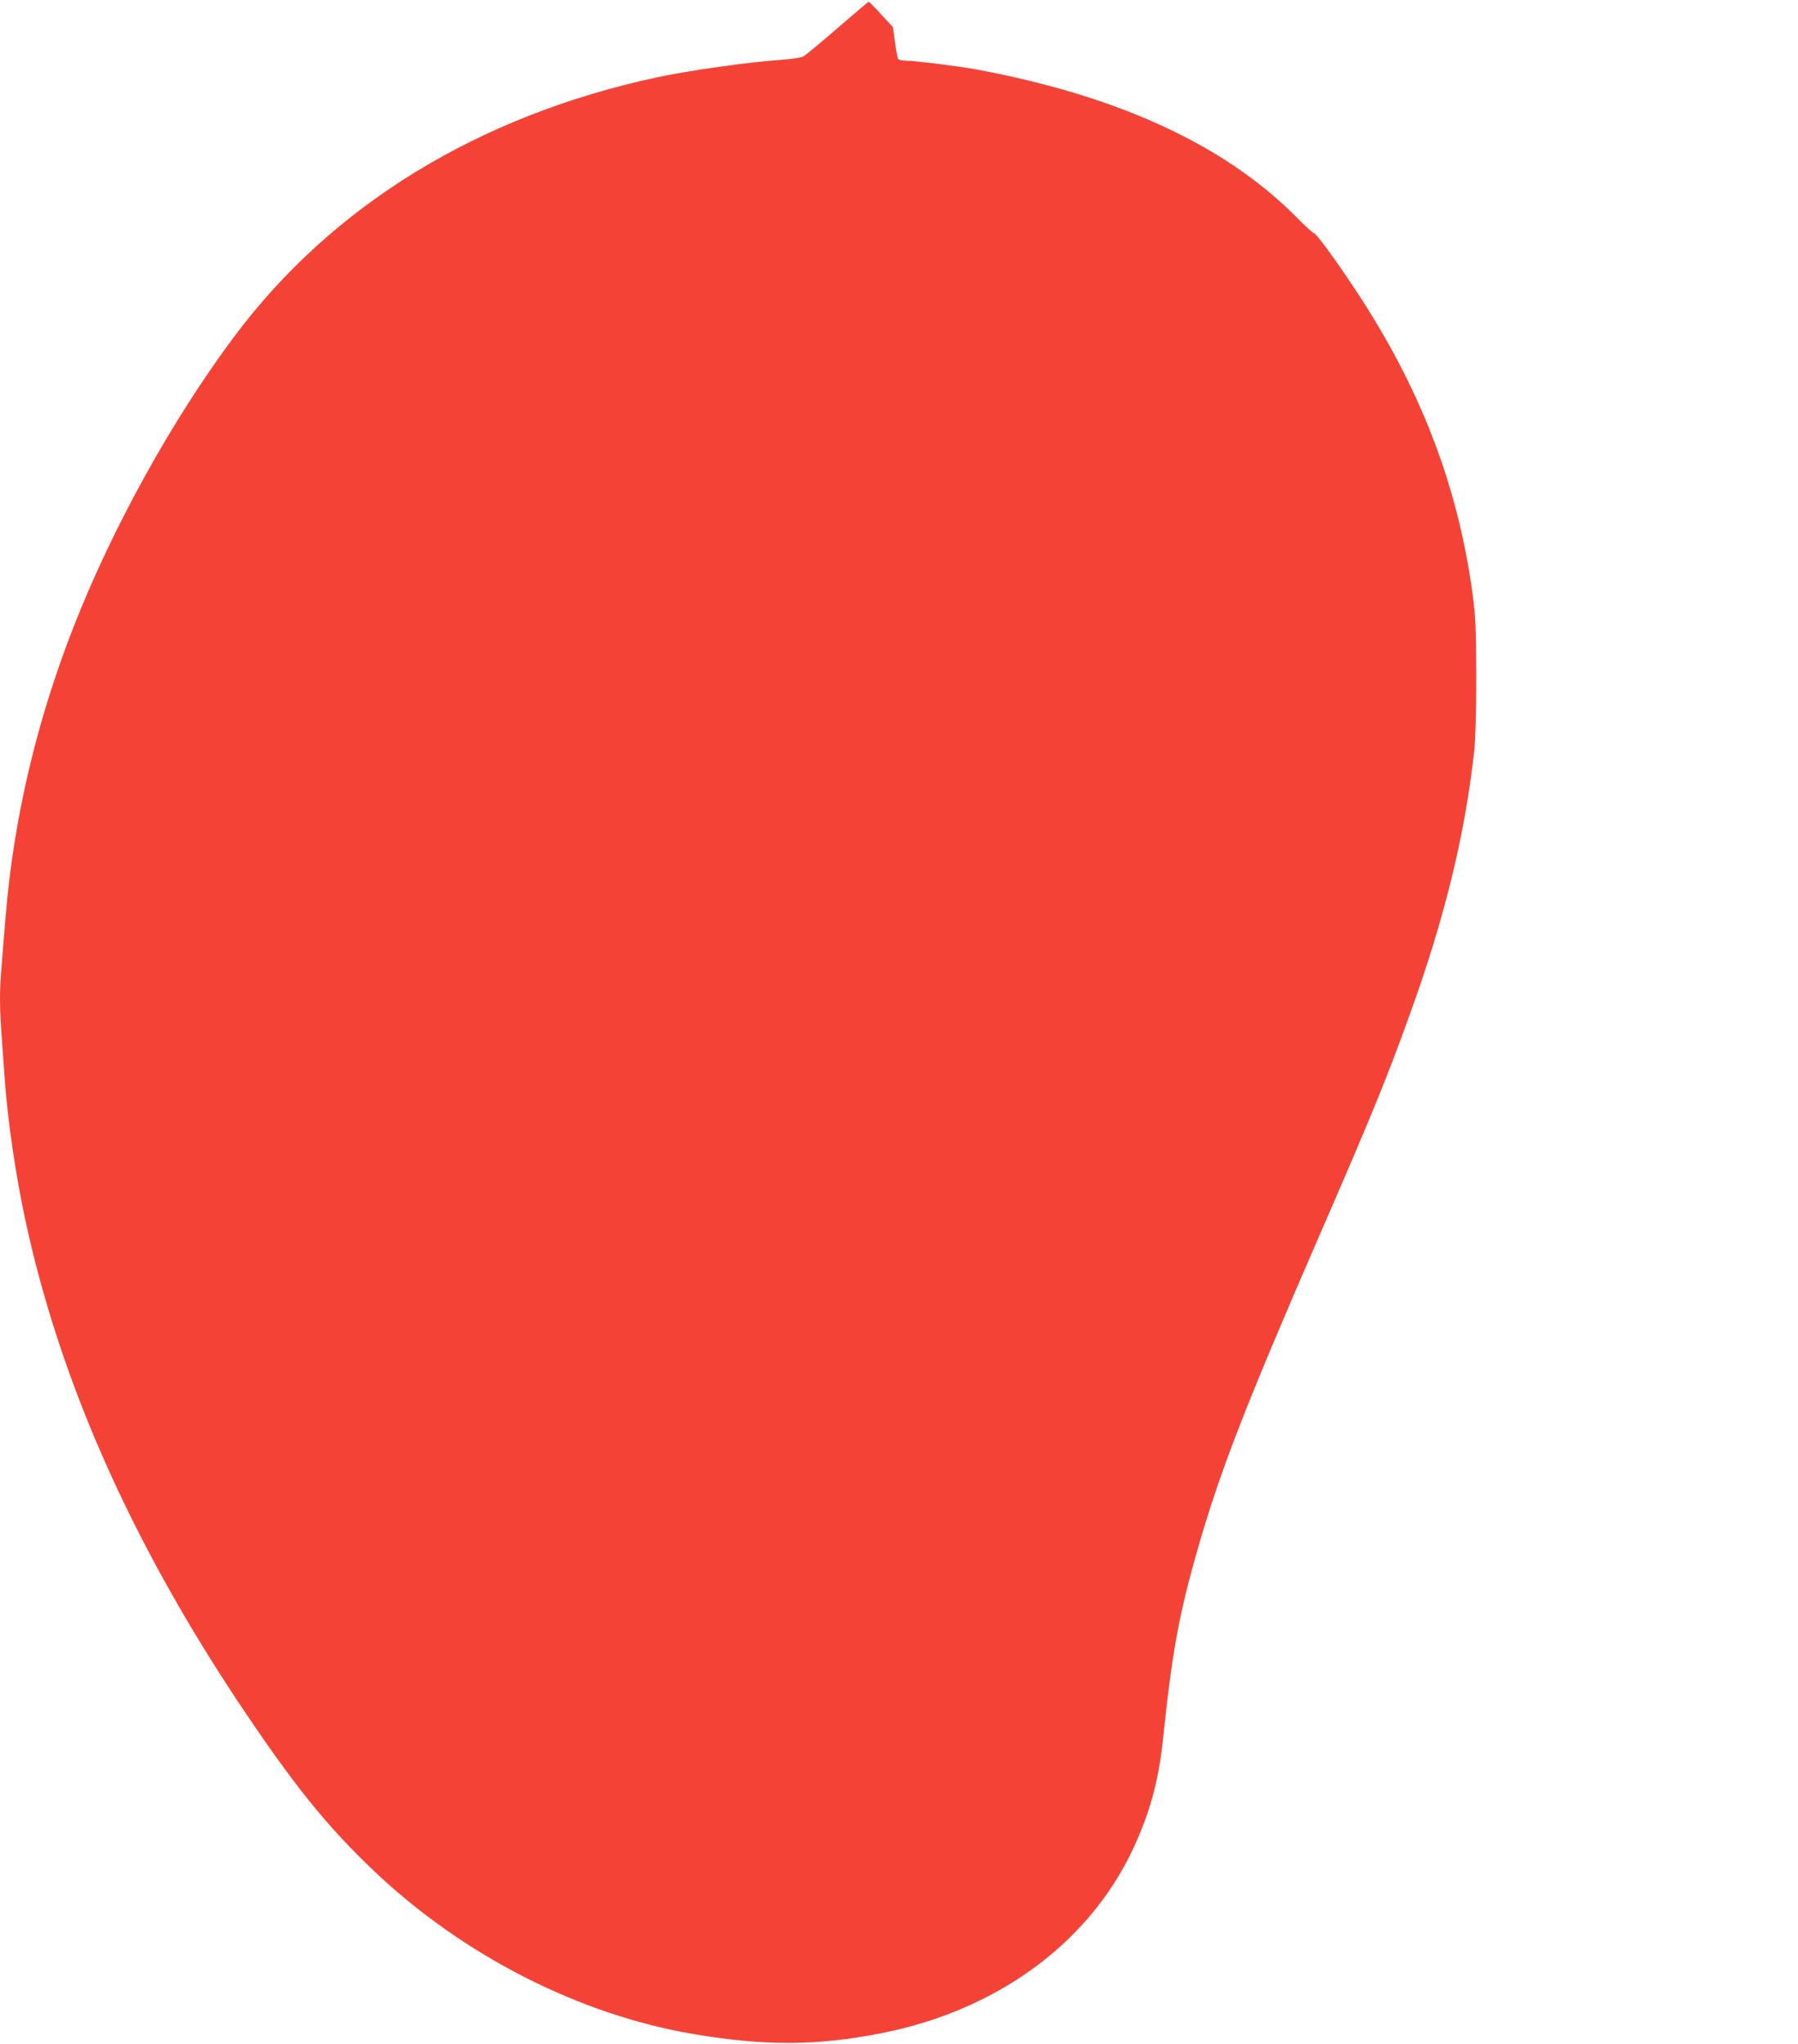 <?xml version="1.0" standalone="no"?>
<!DOCTYPE svg PUBLIC "-//W3C//DTD SVG 20010904//EN"
 "http://www.w3.org/TR/2001/REC-SVG-20010904/DTD/svg10.dtd">
<svg version="1.0" xmlns="http://www.w3.org/2000/svg"
 width="1126pt" height="1280pt" viewBox="0 0 1126 1280"
 preserveAspectRatio="xMidYMid meet">
<g transform="translate(0,1280) scale(0.1,-0.1)"
fill="#f44336" stroke="none">
<path d="M5245 12624 c-104 -90 -201 -171 -215 -178 -14 -7 -72 -16 -130 -20
-205 -14 -579 -66 -789 -111 -1117 -241 -2029 -800 -2642 -1620 -386 -515
-764 -1197 -1006 -1815 -232 -590 -377 -1204 -427 -1810 -33 -393 -36 -438
-36 -530 0 -88 4 -149 31 -515 17 -241 69 -593 125 -853 215 -1009 659 -2013
1340 -3037 340 -509 546 -766 844 -1050 558 -530 1287 -903 2008 -1024 439
-74 767 -73 1165 5 754 147 1344 593 1610 1216 90 208 137 395 162 643 57 539
98 765 219 1186 138 480 301 899 751 1934 330 758 429 1000 569 1389 222 611
350 1135 408 1661 8 77 13 246 13 470 -1 305 -4 371 -23 515 -93 684 -327
1292 -737 1910 -125 189 -243 350 -257 350 -5 0 -56 46 -112 103 -449 451
-1116 758 -2006 923 -102 19 -384 54 -436 54 -24 0 -46 5 -50 11 -3 6 -12 53
-19 105 l-13 94 -74 80 c-40 44 -75 80 -78 79 -3 0 -90 -74 -195 -165z"/>
</g>
</svg>
